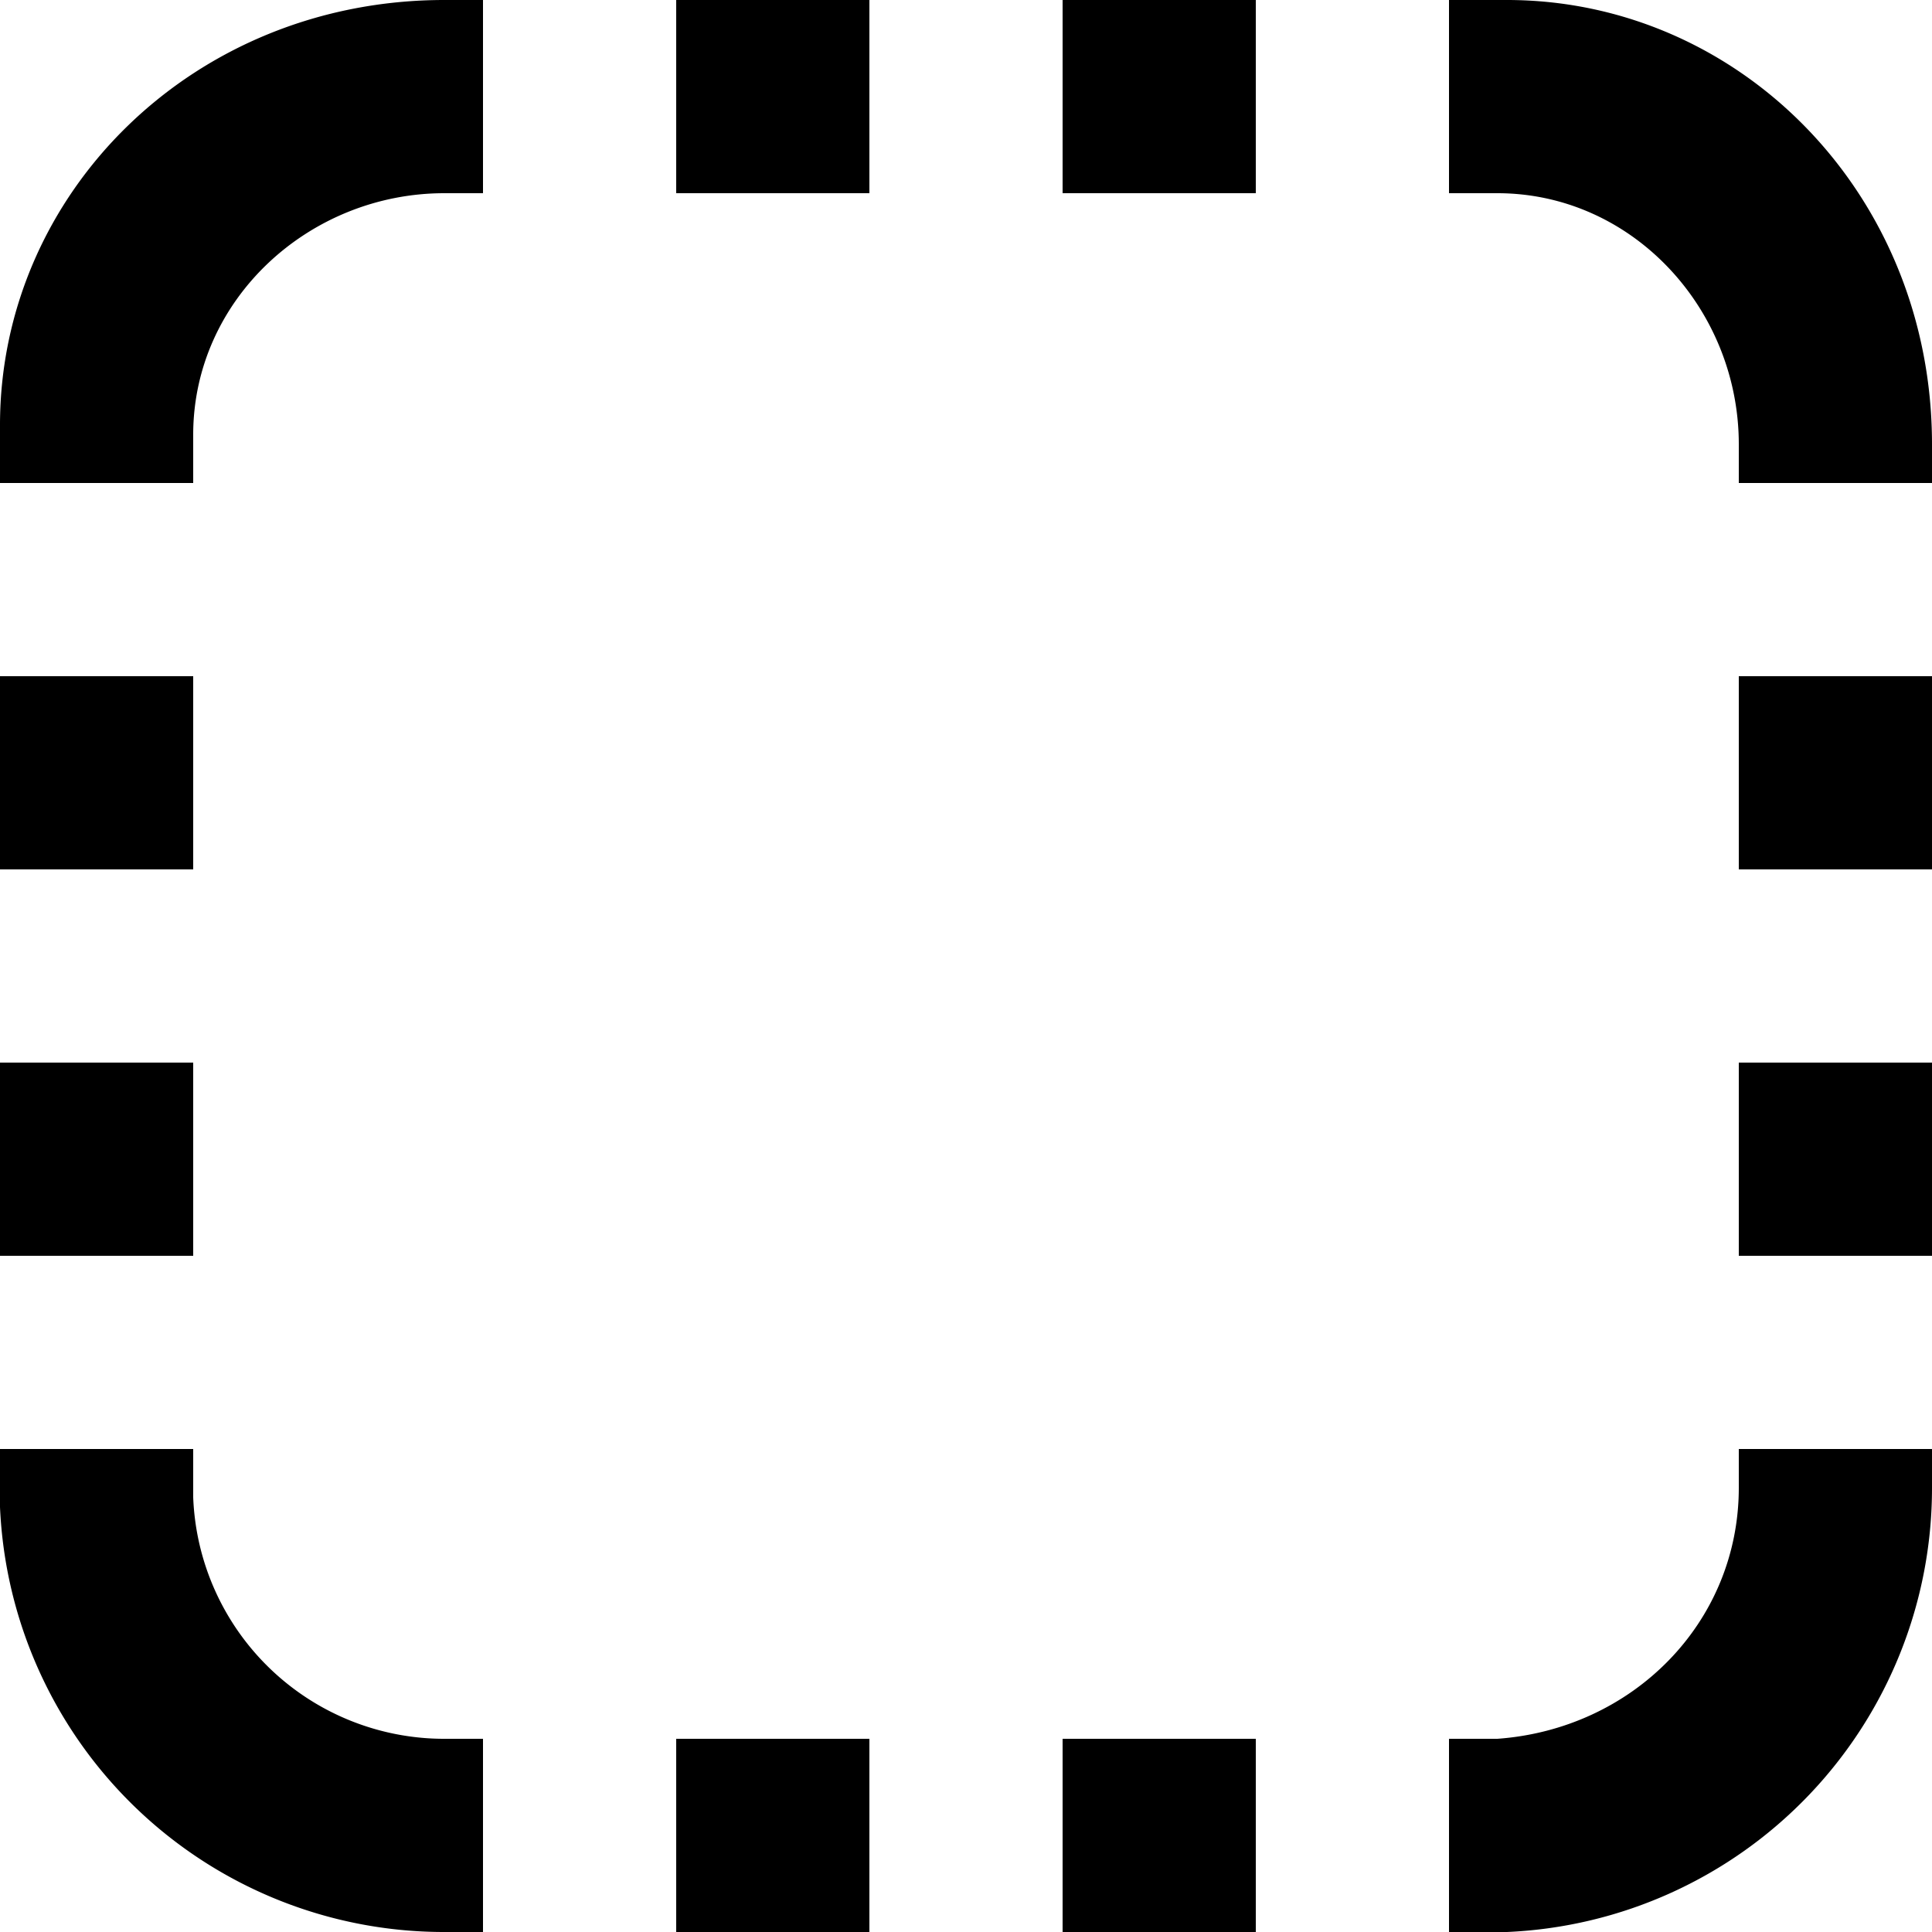 <svg width="20" height="20" xmlns="http://www.w3.org/2000/svg" viewBox="0 0 20 20"><defs></defs><path d="M4.6 0C2 0 0 2 0 4.4V5h2v-.5C2 3.1 3.2 2 4.6 2H5V0zM7 0v2h2V0zm4 0v2h2V0zm4 0v2h.5C16.9 2 18 3.2 18 4.6V5h2v-.4C20 2 18 0 15.6 0zM0 7v2h2V7zm18 0v2h2V7zM0 11v2h2v-2zm18 0v2h2v-2zM0 15v.6A4.6 4.6 0 004.6 20H5v-2h-.4A2.6 2.6 0 012 15.5V15zm18 0v.4c0 1.4-1.1 2.5-2.5 2.6H15v2h.6a4.6 4.6 0 004.4-4.6V15zM7 18v2h2v-2zm4 0v2h2v-2z"></path></svg>